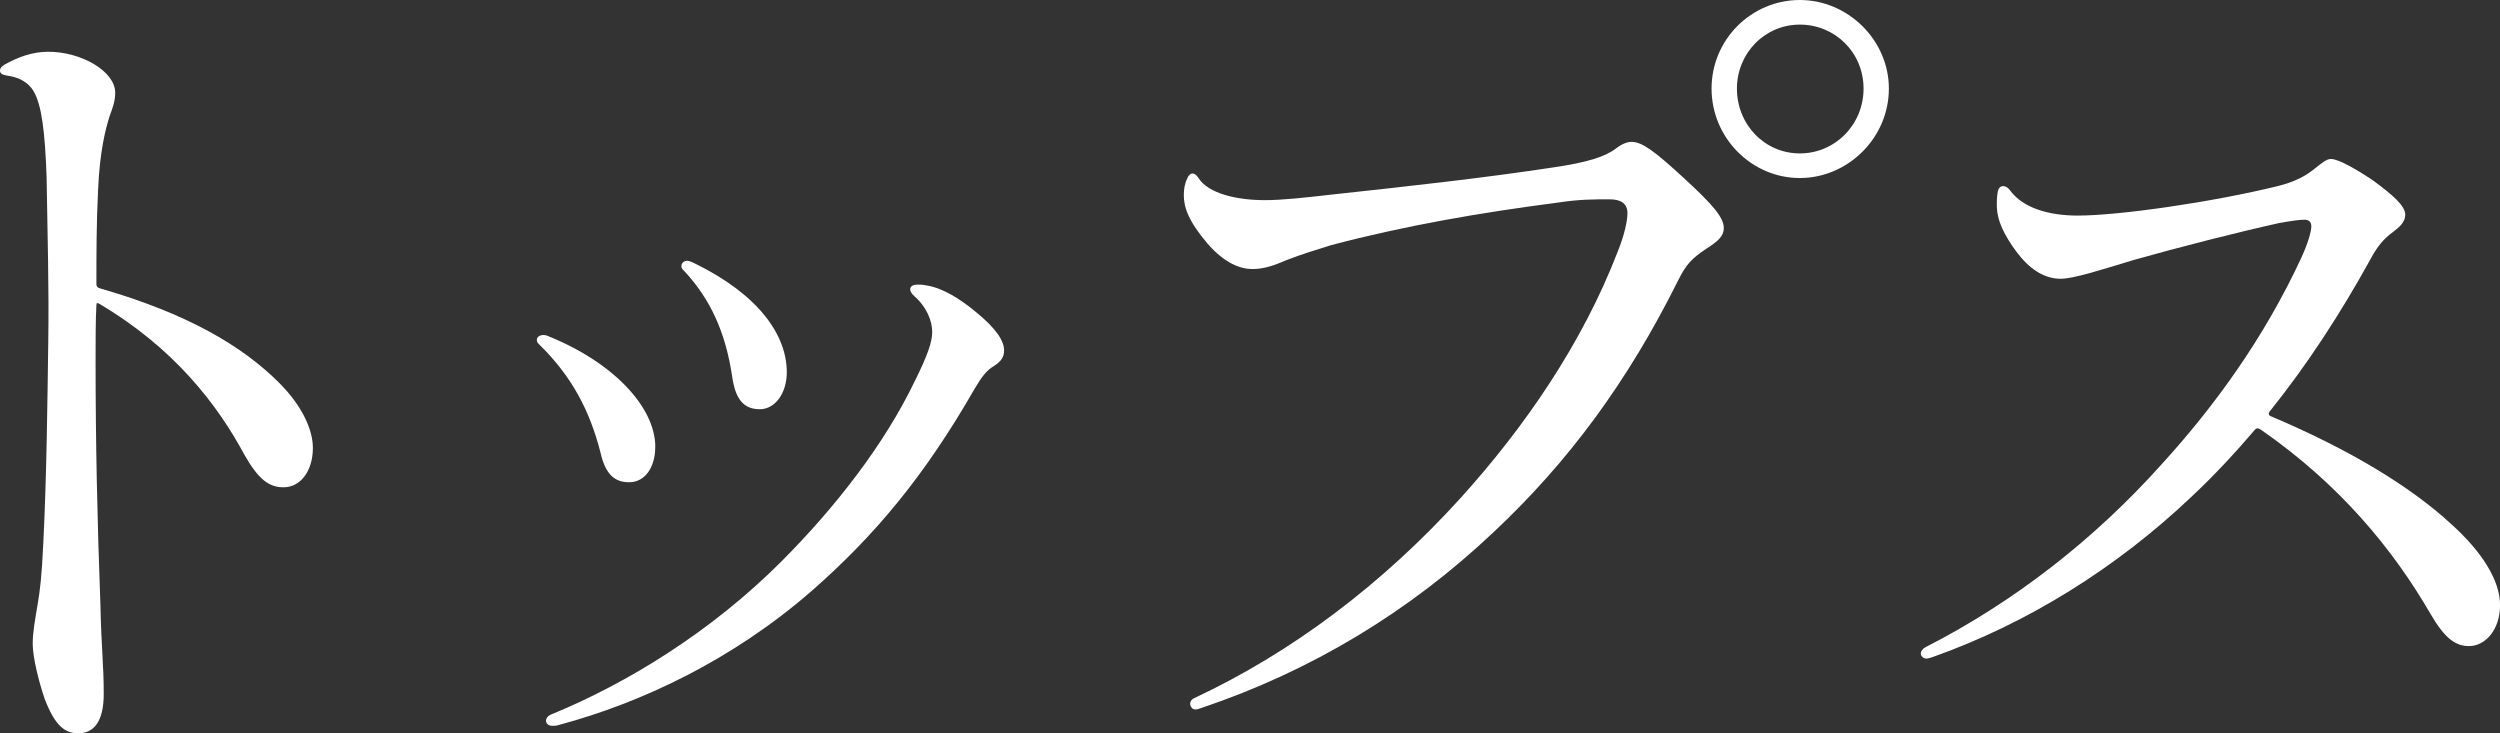 <?xml version="1.0" encoding="UTF-8"?><svg id="_レイヤー_2" xmlns="http://www.w3.org/2000/svg" viewBox="0 0 422.7 123.97"><rect x="0" y="0" width="422.7" height="123.97" fill="#333333" stroke="none"/><defs><style>.cls-1{fill:#fff;}</style></defs><g id="design"><path class="cls-1" d="M16.3,51.59c-.14,2.08-.14,6.93-.14,9.29,0,13.73.28,27.04.83,41.74.14,6.79.55,9.85.55,14.7s-1.8,6.66-4.28,6.66c-2.21,0-3.87-1.11-5.66-5.69-.97-2.77-2.07-7.07-2.07-9.43,0-1.94.41-4.16.83-6.66s.69-4.58.97-10.54c.55-11.09.69-23.71.83-33.97.14-9.01-.14-18.17-.28-27.73-.28-7.77-.83-12.2-2.21-14.56-.83-1.39-2.35-2.36-4.56-2.63-.83-.14-1.11-.42-1.11-.83s.28-.69.69-.97c2.21-1.25,4.7-2.22,7.46-2.22,5.66,0,11.33,3.33,11.33,6.93,0,1.39-.41,2.5-.97,4.02-.69,2.22-1.66,5.96-1.93,12.48-.28,5.82-.28,10.54-.28,15.81,0,.55.28.69.83.83,14.37,4.16,23.76,9.57,30.11,15.95,3.87,3.88,5.66,7.9,5.66,10.96,0,3.88-2.07,6.66-4.97,6.66-2.49,0-4.28-1.39-6.63-5.55-4.56-8.46-11.88-18.03-24.59-25.52-.28-.14-.41-.14-.41.28Z"/><path class="cls-1" d="M110.79,75.58c0,3.33-1.66,5.96-4.42,5.96-2.49,0-4.01-1.39-4.83-4.99-1.8-7.07-4.83-12.9-10.36-18.3-.28-.28-.41-.42-.41-.83,0-.55.83-.97,1.66-.69,11.19,4.44,18.37,12.06,18.37,18.86ZM93.38,122.72c-1.24,0-1.52-1.39-.14-1.94,12.85-5.27,27.08-14.01,38.96-25.93,9.12-9.15,17.41-19.83,22.52-30.51,2.07-4.16,2.9-6.52,2.9-8.18,0-1.94-.97-4.3-3.04-6.1-1.1-.97-.83-1.94.55-1.94.41,0,.83,0,1.52.14,2.76.42,5.8,2.36,8.29,4.44,3.59,2.91,4.83,4.99,4.83,6.52,0,1.11-.41,1.8-1.66,2.63-1.38.83-2.07,1.8-3.32,3.88-8.43,14.7-16.85,24.82-27.63,34.25-13.4,11.65-28.73,18.86-42.68,22.6-.41.14-.83.14-1.1.14ZM117.42,44.51c10.77,5.27,15.61,12.06,15.61,18.44,0,3.47-1.93,6.24-4.56,6.24s-4.14-1.53-4.7-5.69c-1.1-7.21-3.59-12.9-8.15-17.75-.83-.69-.28-1.66.55-1.66.28,0,.69.14,1.24.42Z"/><path class="cls-1" d="M252.51,90c-14.23,13.45-30.8,23.44-49.31,29.68-.41.14-.83.28-1.1.28-.83,0-1.38-1.39-.14-1.94,16.58-7.77,31.77-19.28,44.89-33.7,11.05-12.2,20.72-26.35,26.66-41.74,1.24-3.05,1.66-5.41,1.66-6.52,0-1.66-1.1-2.36-3.04-2.36-2.76,0-5.11,0-8.7.55-12.85,1.66-25.83,3.88-38.4,7.21-2.62.83-4.97,1.53-7.46,2.5-1.93.83-3.73,1.53-5.8,1.53s-4.7-.97-7.6-4.3c-3.31-3.88-4.01-6.24-4.01-8.18,0-.97.14-1.94.55-2.77.41-1.11,1.24-1.25,1.93-.14,1.66,2.63,6.49,3.74,11.19,3.74,3.04,0,6.77-.42,11.6-.97,12.85-1.39,25.42-2.77,37.3-4.58,5.66-.83,8.7-1.8,10.5-3.19,1.11-.83,1.93-1.11,2.62-1.11,1.8,0,3.87,1.53,8.84,6.1,4.83,4.44,6.77,6.66,6.77,8.46,0,1.39-.97,2.22-2.9,3.47-2.49,1.66-3.45,2.63-4.83,5.41-8.56,17.2-18.65,30.79-31.22,42.57ZM319.37,14.98c0,8.32-6.91,15.12-15.06,15.12s-14.92-6.79-14.92-15.12,6.77-14.98,14.92-14.98,15.06,6.79,15.06,14.98ZM293.68,14.98c0,6.1,4.7,10.96,10.64,10.96s10.77-4.85,10.77-10.96-4.83-10.82-10.77-10.82-10.64,4.85-10.64,10.82Z"/><path class="cls-1" d="M381.26,72.66c-3.32,3.88-6.91,7.77-10.77,11.37-12.57,11.93-27.63,21.36-43.65,27.04-.41.14-.83.28-1.1.28-.55,0-.97-.42-.97-.83s.28-.83.83-1.11c14.92-7.63,28.46-18.17,39.78-30.79,9.12-9.98,17.41-21.49,23.62-34.81,1.24-2.63,1.8-4.71,1.8-5.55s-.55-1.11-1.11-1.11c-.83,0-1.93.14-4.28.55-6.91,1.53-16.71,4.02-24.59,6.24-5.94,1.8-10.22,3.19-12.43,3.19-2.9,0-5.39-1.8-7.46-4.58-1.93-2.63-3.31-5.13-3.31-7.9,0-.69,0-1.25.14-2.08.14-1.39,1.38-1.39,2.07-.42,2.21,3.05,6.63,4.3,11.47,4.3,6.91,0,22.52-2.22,33.84-4.99,2.76-.69,4.7-1.66,6.35-3.05,1.24-.97,1.93-1.53,2.62-1.53,1.38,0,4.56,1.94,6.91,3.47,3.59,2.63,5.66,4.44,5.66,5.96,0,1.25-.97,2.08-2.07,2.91-1.52,1.11-2.62,2.36-3.87,4.71-4.97,9.01-10.64,17.75-16.99,25.65-.28.42-.14.69.28.83,13.12,5.55,23.48,11.79,30.39,18.17,5.25,4.71,8.29,9.57,8.29,13.73s-2.49,6.93-5.25,6.93c-2.35,0-4.14-1.39-6.49-5.41-6.35-10.96-15.33-21.91-28.73-31.2-.41-.28-.69-.28-.97,0Z"/></g></svg>